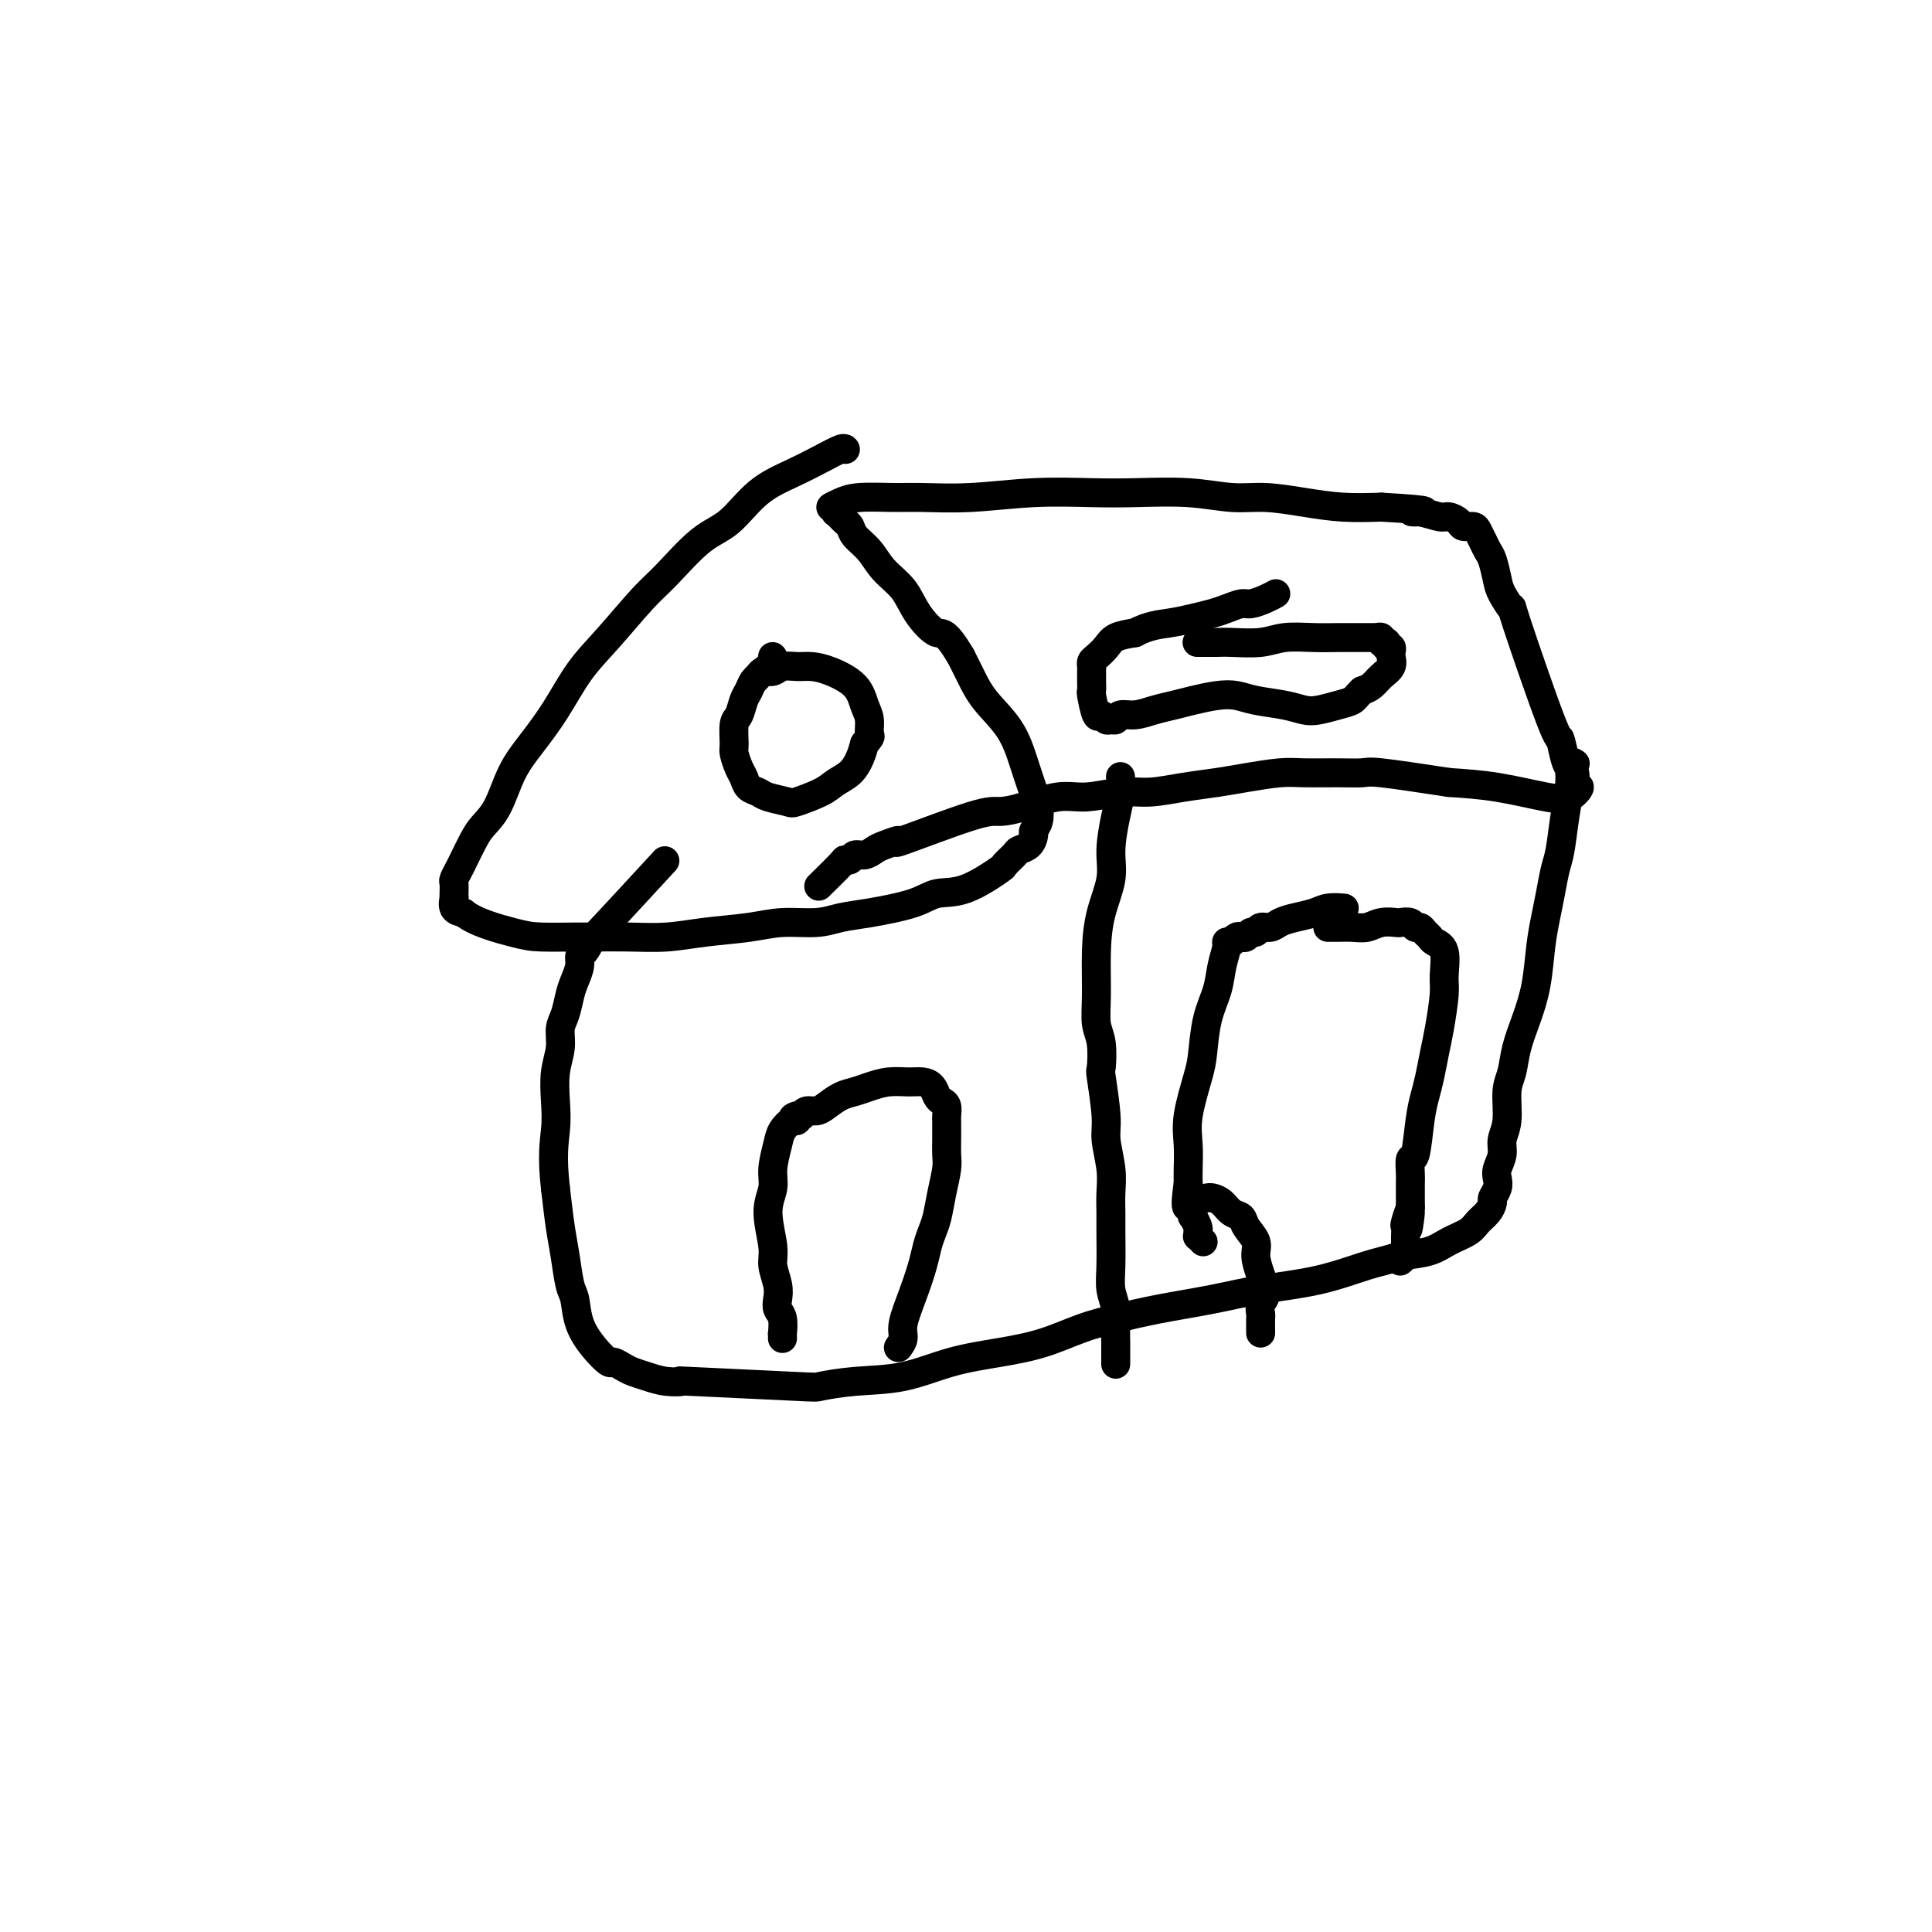 <svg viewBox='0 0 400 400' version='1.1' xmlns='http://www.w3.org/2000/svg' xmlns:xlink='http://www.w3.org/1999/xlink'><g fill='none' stroke='#000000' stroke-width='6' stroke-linecap='round' stroke-linejoin='round'><path d='M175,93c0.028,0.042 0.056,0.084 0,0c-0.056,-0.084 -0.198,-0.293 -1,0c-0.802,0.293 -2.266,1.089 -4,2c-1.734,0.911 -3.738,1.938 -6,3c-2.262,1.062 -4.784,2.160 -7,4c-2.216,1.840 -4.128,4.423 -6,6c-1.872,1.577 -3.704,2.148 -6,4c-2.296,1.852 -5.057,4.986 -7,7c-1.943,2.014 -3.068,2.908 -5,5c-1.932,2.092 -4.670,5.382 -7,8c-2.330,2.618 -4.251,4.563 -6,7c-1.749,2.437 -3.326,5.366 -5,8c-1.674,2.634 -3.445,4.972 -5,7c-1.555,2.028 -2.893,3.744 -4,6c-1.107,2.256 -1.984,5.051 -3,7c-1.016,1.949 -2.171,3.051 -3,4c-0.829,0.949 -1.332,1.745 -2,3c-0.668,1.255 -1.499,2.970 -2,4c-0.501,1.030 -0.670,1.377 -1,2c-0.330,0.623 -0.820,1.524 -1,2c-0.180,0.476 -0.050,0.526 0,1c0.050,0.474 0.019,1.370 0,2c-0.019,0.630 -0.026,0.994 0,1c0.026,0.006 0.084,-0.344 0,0c-0.084,0.344 -0.310,1.384 0,2c0.310,0.616 1.155,0.808 2,1'/><path d='M96,189c2.313,1.928 7.095,3.248 10,4c2.905,0.752 3.933,0.934 6,1c2.067,0.066 5.171,0.015 7,0c1.829,-0.015 2.381,0.007 4,0c1.619,-0.007 4.303,-0.044 7,0c2.697,0.044 5.407,0.170 8,0c2.593,-0.170 5.070,-0.637 8,-1c2.930,-0.363 6.313,-0.621 9,-1c2.687,-0.379 4.680,-0.878 7,-1c2.320,-0.122 4.969,0.131 7,0c2.031,-0.131 3.446,-0.648 5,-1c1.554,-0.352 3.248,-0.540 6,-1c2.752,-0.460 6.564,-1.193 9,-2c2.436,-0.807 3.497,-1.687 5,-2c1.503,-0.313 3.448,-0.059 6,-1c2.552,-0.941 5.709,-3.077 7,-4c1.291,-0.923 0.714,-0.632 1,-1c0.286,-0.368 1.435,-1.393 2,-2c0.565,-0.607 0.547,-0.795 1,-1c0.453,-0.205 1.376,-0.429 2,-1c0.624,-0.571 0.950,-1.491 1,-2c0.050,-0.509 -0.174,-0.609 0,-1c0.174,-0.391 0.747,-1.075 1,-2c0.253,-0.925 0.185,-2.091 0,-3c-0.185,-0.909 -0.486,-1.562 -1,-3c-0.514,-1.438 -1.240,-3.662 -2,-6c-0.760,-2.338 -1.554,-4.792 -3,-7c-1.446,-2.208 -3.543,-4.171 -5,-6c-1.457,-1.829 -2.273,-3.522 -3,-5c-0.727,-1.478 -1.363,-2.739 -2,-4'/><path d='M199,136c-3.399,-5.753 -3.896,-4.636 -5,-5c-1.104,-0.364 -2.814,-2.208 -4,-4c-1.186,-1.792 -1.848,-3.530 -3,-5c-1.152,-1.470 -2.795,-2.670 -4,-4c-1.205,-1.330 -1.972,-2.790 -3,-4c-1.028,-1.210 -2.318,-2.170 -3,-3c-0.682,-0.830 -0.757,-1.529 -1,-2c-0.243,-0.471 -0.654,-0.714 -1,-1c-0.346,-0.286 -0.627,-0.617 -1,-1c-0.373,-0.383 -0.837,-0.820 -1,-1c-0.163,-0.180 -0.024,-0.104 0,0c0.024,0.104 -0.065,0.234 0,0c0.065,-0.234 0.285,-0.833 0,-1c-0.285,-0.167 -1.074,0.099 -1,0c0.074,-0.099 1.010,-0.561 2,-1c0.990,-0.439 2.034,-0.853 4,-1c1.966,-0.147 4.855,-0.025 7,0c2.145,0.025 3.545,-0.045 6,0c2.455,0.045 5.966,0.207 10,0c4.034,-0.207 8.590,-0.784 13,-1c4.410,-0.216 8.672,-0.073 12,0c3.328,0.073 5.721,0.075 9,0c3.279,-0.075 7.445,-0.227 11,0c3.555,0.227 6.500,0.831 9,1c2.500,0.169 4.557,-0.099 7,0c2.443,0.099 5.273,0.565 8,1c2.727,0.435 5.351,0.839 8,1c2.649,0.161 5.325,0.081 8,0'/><path d='M286,105c12.722,0.708 8.526,0.977 7,1c-1.526,0.023 -0.383,-0.200 1,0c1.383,0.200 3.004,0.824 4,1c0.996,0.176 1.366,-0.094 2,0c0.634,0.094 1.532,0.553 2,1c0.468,0.447 0.507,0.883 1,1c0.493,0.117 1.441,-0.084 2,0c0.559,0.084 0.727,0.452 1,1c0.273,0.548 0.649,1.275 1,2c0.351,0.725 0.677,1.448 1,2c0.323,0.552 0.644,0.935 1,2c0.356,1.065 0.747,2.813 1,4c0.253,1.187 0.368,1.813 1,3c0.632,1.187 1.780,2.934 2,3c0.220,0.066 -0.488,-1.548 1,3c1.488,4.548 5.173,15.259 7,20c1.827,4.741 1.796,3.511 2,4c0.204,0.489 0.642,2.696 1,4c0.358,1.304 0.637,1.707 1,2c0.363,0.293 0.811,0.478 1,1c0.189,0.522 0.121,1.381 0,2c-0.121,0.619 -0.293,0.996 0,1c0.293,0.004 1.051,-0.366 1,0c-0.051,0.366 -0.911,1.469 -2,2c-1.089,0.531 -2.409,0.489 -5,0c-2.591,-0.489 -6.455,-1.425 -10,-2c-3.545,-0.575 -6.773,-0.787 -10,-1'/><path d='M300,162c-6.077,-0.917 -11.270,-1.711 -14,-2c-2.730,-0.289 -2.998,-0.075 -4,0c-1.002,0.075 -2.737,0.009 -5,0c-2.263,-0.009 -5.054,0.039 -7,0c-1.946,-0.039 -3.047,-0.164 -5,0c-1.953,0.164 -4.757,0.617 -7,1c-2.243,0.383 -3.926,0.695 -6,1c-2.074,0.305 -4.541,0.602 -7,1c-2.459,0.398 -4.912,0.898 -7,1c-2.088,0.102 -3.812,-0.193 -6,0c-2.188,0.193 -4.840,0.873 -7,1c-2.160,0.127 -3.829,-0.301 -6,0c-2.171,0.301 -4.845,1.330 -7,2c-2.155,0.670 -3.792,0.981 -5,1c-1.208,0.019 -1.986,-0.255 -6,1c-4.014,1.255 -11.263,4.039 -14,5c-2.737,0.961 -0.961,0.099 -1,0c-0.039,-0.099 -1.894,0.566 -3,1c-1.106,0.434 -1.463,0.638 -2,1c-0.537,0.362 -1.254,0.881 -2,1c-0.746,0.119 -1.521,-0.164 -2,0c-0.479,0.164 -0.661,0.773 -1,1c-0.339,0.227 -0.833,0.071 -1,0c-0.167,-0.071 -0.006,-0.058 -1,1c-0.994,1.058 -3.141,3.159 -4,4c-0.859,0.841 -0.429,0.420 0,0'/><path d='M326,158c0.120,0.078 0.239,0.156 0,0c-0.239,-0.156 -0.838,-0.546 -1,0c-0.162,0.546 0.111,2.028 0,4c-0.111,1.972 -0.607,4.434 -1,7c-0.393,2.566 -0.683,5.236 -1,7c-0.317,1.764 -0.662,2.623 -1,4c-0.338,1.377 -0.671,3.273 -1,5c-0.329,1.727 -0.655,3.286 -1,5c-0.345,1.714 -0.708,3.582 -1,6c-0.292,2.418 -0.513,5.386 -1,8c-0.487,2.614 -1.240,4.874 -2,7c-0.760,2.126 -1.528,4.120 -2,6c-0.472,1.880 -0.647,3.647 -1,5c-0.353,1.353 -0.883,2.291 -1,4c-0.117,1.709 0.179,4.187 0,6c-0.179,1.813 -0.831,2.961 -1,4c-0.169,1.039 0.147,1.970 0,3c-0.147,1.030 -0.757,2.159 -1,3c-0.243,0.841 -0.120,1.394 0,2c0.120,0.606 0.236,1.264 0,2c-0.236,0.736 -0.824,1.548 -1,2c-0.176,0.452 0.060,0.544 0,1c-0.060,0.456 -0.415,1.278 -1,2c-0.585,0.722 -1.400,1.345 -2,2c-0.600,0.655 -0.986,1.340 -2,2c-1.014,0.660 -2.658,1.293 -4,2c-1.342,0.707 -2.384,1.488 -4,2c-1.616,0.512 -3.808,0.756 -6,1'/><path d='M290,260c-3.306,1.070 -4.573,1.245 -7,2c-2.427,0.755 -6.016,2.089 -10,3c-3.984,0.911 -8.362,1.398 -12,2c-3.638,0.602 -6.535,1.320 -10,2c-3.465,0.680 -7.497,1.323 -11,2c-3.503,0.677 -6.478,1.387 -9,2c-2.522,0.613 -4.593,1.127 -7,2c-2.407,0.873 -5.152,2.103 -8,3c-2.848,0.897 -5.801,1.459 -9,2c-3.199,0.541 -6.645,1.060 -10,2c-3.355,0.940 -6.619,2.301 -10,3c-3.381,0.699 -6.878,0.737 -10,1c-3.122,0.263 -5.867,0.751 -7,1c-1.133,0.249 -0.652,0.260 -6,0c-5.348,-0.260 -16.525,-0.791 -21,-1c-4.475,-0.209 -2.248,-0.097 -2,0c0.248,0.097 -1.482,0.179 -3,0c-1.518,-0.179 -2.825,-0.620 -4,-1c-1.175,-0.380 -2.218,-0.698 -3,-1c-0.782,-0.302 -1.302,-0.589 -2,-1c-0.698,-0.411 -1.573,-0.947 -2,-1c-0.427,-0.053 -0.404,0.375 -1,0c-0.596,-0.375 -1.809,-1.555 -3,-3c-1.191,-1.445 -2.361,-3.156 -3,-5c-0.639,-1.844 -0.749,-3.820 -1,-5c-0.251,-1.180 -0.645,-1.564 -1,-3c-0.355,-1.436 -0.673,-3.925 -1,-6c-0.327,-2.075 -0.665,-3.736 -1,-6c-0.335,-2.264 -0.668,-5.132 -1,-8'/><path d='M115,246c-0.778,-6.765 -0.223,-9.678 0,-12c0.223,-2.322 0.115,-4.052 0,-6c-0.115,-1.948 -0.238,-4.114 0,-6c0.238,-1.886 0.837,-3.491 1,-5c0.163,-1.509 -0.110,-2.921 0,-4c0.110,-1.079 0.603,-1.823 1,-3c0.397,-1.177 0.697,-2.786 1,-4c0.303,-1.214 0.609,-2.034 1,-3c0.391,-0.966 0.866,-2.077 1,-3c0.134,-0.923 -0.074,-1.658 0,-2c0.074,-0.342 0.429,-0.290 1,-1c0.571,-0.710 1.359,-2.180 1,-2c-0.359,0.180 -1.866,2.010 1,-1c2.866,-3.010 10.105,-10.860 13,-14c2.895,-3.140 1.448,-1.570 0,0'/><path d='M232,161c0.006,0.063 0.011,0.126 0,0c-0.011,-0.126 -0.040,-0.441 0,0c0.040,0.441 0.148,1.637 0,3c-0.148,1.363 -0.551,2.892 -1,5c-0.449,2.108 -0.943,4.796 -1,7c-0.057,2.204 0.324,3.923 0,6c-0.324,2.077 -1.351,4.510 -2,7c-0.649,2.490 -0.920,5.036 -1,8c-0.080,2.964 0.030,6.346 0,9c-0.030,2.654 -0.200,4.580 0,6c0.200,1.420 0.771,2.334 1,4c0.229,1.666 0.118,4.083 0,5c-0.118,0.917 -0.242,0.334 0,2c0.242,1.666 0.849,5.580 1,8c0.151,2.420 -0.156,3.348 0,5c0.156,1.652 0.774,4.030 1,6c0.226,1.970 0.060,3.531 0,5c-0.060,1.469 -0.012,2.846 0,4c0.012,1.154 -0.011,2.084 0,4c0.011,1.916 0.055,4.818 0,7c-0.055,2.182 -0.211,3.643 0,5c0.211,1.357 0.789,2.609 1,4c0.211,1.391 0.057,2.919 0,4c-0.057,1.081 -0.015,1.714 0,3c0.015,1.286 0.004,3.225 0,4c-0.004,0.775 -0.002,0.388 0,0'/><path d='M186,279c0.469,-0.646 0.938,-1.292 1,-2c0.062,-0.708 -0.282,-1.477 0,-3c0.282,-1.523 1.189,-3.799 2,-6c0.811,-2.201 1.527,-4.327 2,-6c0.473,-1.673 0.705,-2.892 1,-4c0.295,-1.108 0.653,-2.106 1,-3c0.347,-0.894 0.681,-1.685 1,-3c0.319,-1.315 0.621,-3.153 1,-5c0.379,-1.847 0.834,-3.703 1,-5c0.166,-1.297 0.044,-2.034 0,-3c-0.044,-0.966 -0.011,-2.160 0,-3c0.011,-0.840 0.000,-1.324 0,-2c-0.000,-0.676 0.011,-1.542 0,-2c-0.011,-0.458 -0.044,-0.507 0,-1c0.044,-0.493 0.164,-1.428 0,-2c-0.164,-0.572 -0.612,-0.780 -1,-1c-0.388,-0.220 -0.714,-0.452 -1,-1c-0.286,-0.548 -0.530,-1.412 -1,-2c-0.470,-0.588 -1.164,-0.900 -2,-1c-0.836,-0.100 -1.812,0.014 -3,0c-1.188,-0.014 -2.587,-0.155 -4,0c-1.413,0.155 -2.840,0.606 -4,1c-1.160,0.394 -2.055,0.732 -3,1c-0.945,0.268 -1.941,0.467 -3,1c-1.059,0.533 -2.181,1.401 -3,2c-0.819,0.599 -1.336,0.931 -2,1c-0.664,0.069 -1.475,-0.123 -2,0c-0.525,0.123 -0.762,0.562 -1,1'/><path d='M166,231c-3.019,1.016 -1.568,0.055 -1,0c0.568,-0.055 0.253,0.796 0,1c-0.253,0.204 -0.445,-0.239 -1,0c-0.555,0.239 -1.474,1.159 -2,2c-0.526,0.841 -0.659,1.604 -1,3c-0.341,1.396 -0.891,3.426 -1,5c-0.109,1.574 0.223,2.693 0,4c-0.223,1.307 -1.002,2.801 -1,5c0.002,2.199 0.784,5.103 1,7c0.216,1.897 -0.135,2.786 0,4c0.135,1.214 0.754,2.754 1,4c0.246,1.246 0.118,2.200 0,3c-0.118,0.800 -0.228,1.448 0,2c0.228,0.552 0.793,1.010 1,2c0.207,0.990 0.055,2.514 0,3c-0.055,0.486 -0.015,-0.066 0,0c0.015,0.066 0.004,0.748 0,1c-0.004,0.252 -0.001,0.072 0,0c0.001,-0.072 0.001,-0.036 0,0'/><path d='M160,136c0.001,0.001 0.002,0.003 0,0c-0.002,-0.003 -0.006,-0.009 0,0c0.006,0.009 0.023,0.033 0,0c-0.023,-0.033 -0.086,-0.122 0,0c0.086,0.122 0.321,0.454 0,1c-0.321,0.546 -1.199,1.305 -2,2c-0.801,0.695 -1.525,1.325 -2,2c-0.475,0.675 -0.701,1.396 -1,2c-0.299,0.604 -0.669,1.091 -1,2c-0.331,0.909 -0.622,2.239 -1,3c-0.378,0.761 -0.844,0.952 -1,2c-0.156,1.048 -0.001,2.953 0,4c0.001,1.047 -0.151,1.236 0,2c0.151,0.764 0.604,2.102 1,3c0.396,0.898 0.733,1.354 1,2c0.267,0.646 0.463,1.481 1,2c0.537,0.519 1.414,0.722 2,1c0.586,0.278 0.880,0.632 2,1c1.120,0.368 3.066,0.748 4,1c0.934,0.252 0.856,0.374 2,0c1.144,-0.374 3.511,-1.244 5,-2c1.489,-0.756 2.100,-1.399 3,-2c0.900,-0.601 2.088,-1.162 3,-2c0.912,-0.838 1.546,-1.954 2,-3c0.454,-1.046 0.727,-2.023 1,-3'/><path d='M179,154c1.606,-1.852 1.123,-1.484 1,-2c-0.123,-0.516 0.116,-1.918 0,-3c-0.116,-1.082 -0.586,-1.845 -1,-3c-0.414,-1.155 -0.772,-2.703 -2,-4c-1.228,-1.297 -3.326,-2.344 -5,-3c-1.674,-0.656 -2.925,-0.923 -4,-1c-1.075,-0.077 -1.976,0.035 -3,0c-1.024,-0.035 -2.173,-0.216 -3,0c-0.827,0.216 -1.332,0.829 -2,1c-0.668,0.171 -1.499,-0.098 -2,0c-0.501,0.098 -0.673,0.565 -1,1c-0.327,0.435 -0.808,0.839 -1,1c-0.192,0.161 -0.096,0.081 0,0'/><path d='M248,133c0.048,-0.000 0.096,-0.000 0,0c-0.096,0.000 -0.336,0.001 0,0c0.336,-0.001 1.249,-0.004 2,0c0.751,0.004 1.340,0.015 2,0c0.660,-0.015 1.391,-0.057 3,0c1.609,0.057 4.097,0.211 6,0c1.903,-0.211 3.221,-0.789 5,-1c1.779,-0.211 4.021,-0.057 6,0c1.979,0.057 3.697,0.015 5,0c1.303,-0.015 2.190,-0.004 3,0c0.810,0.004 1.541,0.001 2,0c0.459,-0.001 0.645,-0.000 1,0c0.355,0.000 0.879,0.000 1,0c0.121,-0.000 -0.160,-0.001 0,0c0.160,0.001 0.760,0.004 1,0c0.240,-0.004 0.121,-0.015 0,0c-0.121,0.015 -0.243,0.057 0,0c0.243,-0.057 0.850,-0.212 1,0c0.150,0.212 -0.157,0.793 0,1c0.157,0.207 0.778,0.041 1,0c0.222,-0.041 0.046,0.045 0,0c-0.046,-0.045 0.040,-0.220 0,0c-0.040,0.220 -0.205,0.836 0,1c0.205,0.164 0.781,-0.122 1,0c0.219,0.122 0.081,0.652 0,1c-0.081,0.348 -0.105,0.513 0,1c0.105,0.487 0.337,1.295 0,2c-0.337,0.705 -1.245,1.305 -2,2c-0.755,0.695 -1.359,1.484 -2,2c-0.641,0.516 -1.321,0.758 -2,1'/><path d='M282,143c-1.254,1.181 -1.390,1.634 -2,2c-0.610,0.366 -1.696,0.645 -3,1c-1.304,0.355 -2.827,0.785 -4,1c-1.173,0.215 -1.996,0.214 -3,0c-1.004,-0.214 -2.190,-0.643 -4,-1c-1.810,-0.357 -4.244,-0.643 -6,-1c-1.756,-0.357 -2.832,-0.787 -4,-1c-1.168,-0.213 -2.427,-0.211 -4,0c-1.573,0.211 -3.462,0.630 -5,1c-1.538,0.370 -2.727,0.692 -4,1c-1.273,0.308 -2.631,0.604 -4,1c-1.369,0.396 -2.748,0.892 -4,1c-1.252,0.108 -2.377,-0.172 -3,0c-0.623,0.172 -0.744,0.796 -1,1c-0.256,0.204 -0.647,-0.013 -1,0c-0.353,0.013 -0.669,0.254 -1,0c-0.331,-0.254 -0.677,-1.003 -1,-1c-0.323,0.003 -0.622,0.758 -1,0c-0.378,-0.758 -0.833,-3.029 -1,-4c-0.167,-0.971 -0.045,-0.641 0,-1c0.045,-0.359 0.011,-1.406 0,-2c-0.011,-0.594 -0.001,-0.736 0,-1c0.001,-0.264 -0.007,-0.651 0,-1c0.007,-0.349 0.031,-0.661 0,-1c-0.031,-0.339 -0.116,-0.707 0,-1c0.116,-0.293 0.433,-0.512 1,-1c0.567,-0.488 1.383,-1.247 2,-2c0.617,-0.753 1.033,-1.501 2,-2c0.967,-0.499 2.483,-0.750 4,-1'/><path d='M235,131c2.729,-1.488 5.053,-1.709 7,-2c1.947,-0.291 3.518,-0.652 5,-1c1.482,-0.348 2.876,-0.685 4,-1c1.124,-0.315 1.979,-0.610 3,-1c1.021,-0.390 2.207,-0.875 3,-1c0.793,-0.125 1.192,0.111 2,0c0.808,-0.111 2.025,-0.568 3,-1c0.975,-0.432 1.707,-0.838 2,-1c0.293,-0.162 0.146,-0.081 0,0'/><path d='M278,188c0.276,0.024 0.551,0.048 0,0c-0.551,-0.048 -1.929,-0.166 -3,0c-1.071,0.166 -1.835,0.618 -3,1c-1.165,0.382 -2.732,0.695 -4,1c-1.268,0.305 -2.238,0.603 -3,1c-0.762,0.397 -1.317,0.895 -2,1c-0.683,0.105 -1.492,-0.182 -2,0c-0.508,0.182 -0.713,0.832 -1,1c-0.287,0.168 -0.655,-0.147 -1,0c-0.345,0.147 -0.666,0.758 -1,1c-0.334,0.242 -0.682,0.117 -1,0c-0.318,-0.117 -0.606,-0.227 -1,0c-0.394,0.227 -0.893,0.790 -1,1c-0.107,0.210 0.180,0.067 0,0c-0.180,-0.067 -0.825,-0.058 -1,0c-0.175,0.058 0.122,0.164 0,1c-0.122,0.836 -0.661,2.400 -1,4c-0.339,1.600 -0.477,3.235 -1,5c-0.523,1.765 -1.433,3.661 -2,6c-0.567,2.339 -0.793,5.123 -1,7c-0.207,1.877 -0.395,2.848 -1,5c-0.605,2.152 -1.626,5.484 -2,8c-0.374,2.516 -0.101,4.216 0,6c0.101,1.784 0.029,3.653 0,5c-0.029,1.347 -0.014,2.174 0,3'/><path d='M246,245c-1.170,8.241 0.404,3.843 1,3c0.596,-0.843 0.212,1.869 0,3c-0.212,1.131 -0.254,0.680 0,1c0.254,0.320 0.804,1.410 1,2c0.196,0.590 0.038,0.680 0,1c-0.038,0.320 0.042,0.870 0,1c-0.042,0.130 -0.207,-0.161 0,0c0.207,0.161 0.787,0.774 1,1c0.213,0.226 0.061,0.065 0,0c-0.061,-0.065 -0.030,-0.032 0,0'/><path d='M275,192c0.027,-0.000 0.055,-0.000 0,0c-0.055,0.000 -0.191,0.001 0,0c0.191,-0.001 0.711,-0.004 1,0c0.289,0.004 0.347,0.015 1,0c0.653,-0.015 1.900,-0.056 3,0c1.100,0.056 2.053,0.210 3,0c0.947,-0.210 1.889,-0.784 3,-1c1.111,-0.216 2.392,-0.073 3,0c0.608,0.073 0.544,0.075 1,0c0.456,-0.075 1.432,-0.227 2,0c0.568,0.227 0.728,0.834 1,1c0.272,0.166 0.655,-0.110 1,0c0.345,0.110 0.653,0.606 1,1c0.347,0.394 0.735,0.685 1,1c0.265,0.315 0.408,0.653 1,1c0.592,0.347 1.634,0.703 2,2c0.366,1.297 0.057,3.536 0,5c-0.057,1.464 0.140,2.152 0,4c-0.140,1.848 -0.615,4.857 -1,7c-0.385,2.143 -0.680,3.420 -1,5c-0.320,1.580 -0.664,3.464 -1,5c-0.336,1.536 -0.664,2.723 -1,4c-0.336,1.277 -0.678,2.645 -1,5c-0.322,2.355 -0.622,5.698 -1,7c-0.378,1.302 -0.833,0.561 -1,1c-0.167,0.439 -0.045,2.056 0,3c0.045,0.944 0.012,1.216 0,2c-0.012,0.784 -0.003,2.081 0,3c0.003,0.919 0.002,1.459 0,2'/><path d='M292,250c-1.022,8.312 -0.078,2.593 0,1c0.078,-1.593 -0.712,0.939 -1,2c-0.288,1.061 -0.076,0.651 0,1c0.076,0.349 0.017,1.456 0,2c-0.017,0.544 0.009,0.524 0,1c-0.009,0.476 -0.054,1.447 0,2c0.054,0.553 0.207,0.687 0,1c-0.207,0.313 -0.773,0.804 -1,1c-0.227,0.196 -0.113,0.098 0,0'/><path d='M250,248c0.017,-0.004 0.035,-0.008 0,0c-0.035,0.008 -0.121,0.029 0,0c0.121,-0.029 0.451,-0.108 1,0c0.549,0.108 1.318,0.402 2,1c0.682,0.598 1.278,1.499 2,2c0.722,0.501 1.569,0.601 2,1c0.431,0.399 0.446,1.098 1,2c0.554,0.902 1.647,2.009 2,3c0.353,0.991 -0.035,1.866 0,3c0.035,1.134 0.493,2.526 1,4c0.507,1.474 1.064,3.028 1,4c-0.064,0.972 -0.749,1.360 -1,2c-0.251,0.640 -0.067,1.531 0,2c0.067,0.469 0.018,0.518 0,1c-0.018,0.482 -0.005,1.399 0,2c0.005,0.601 0.001,0.886 0,1c-0.001,0.114 -0.001,0.057 0,0'/></g>
</svg>